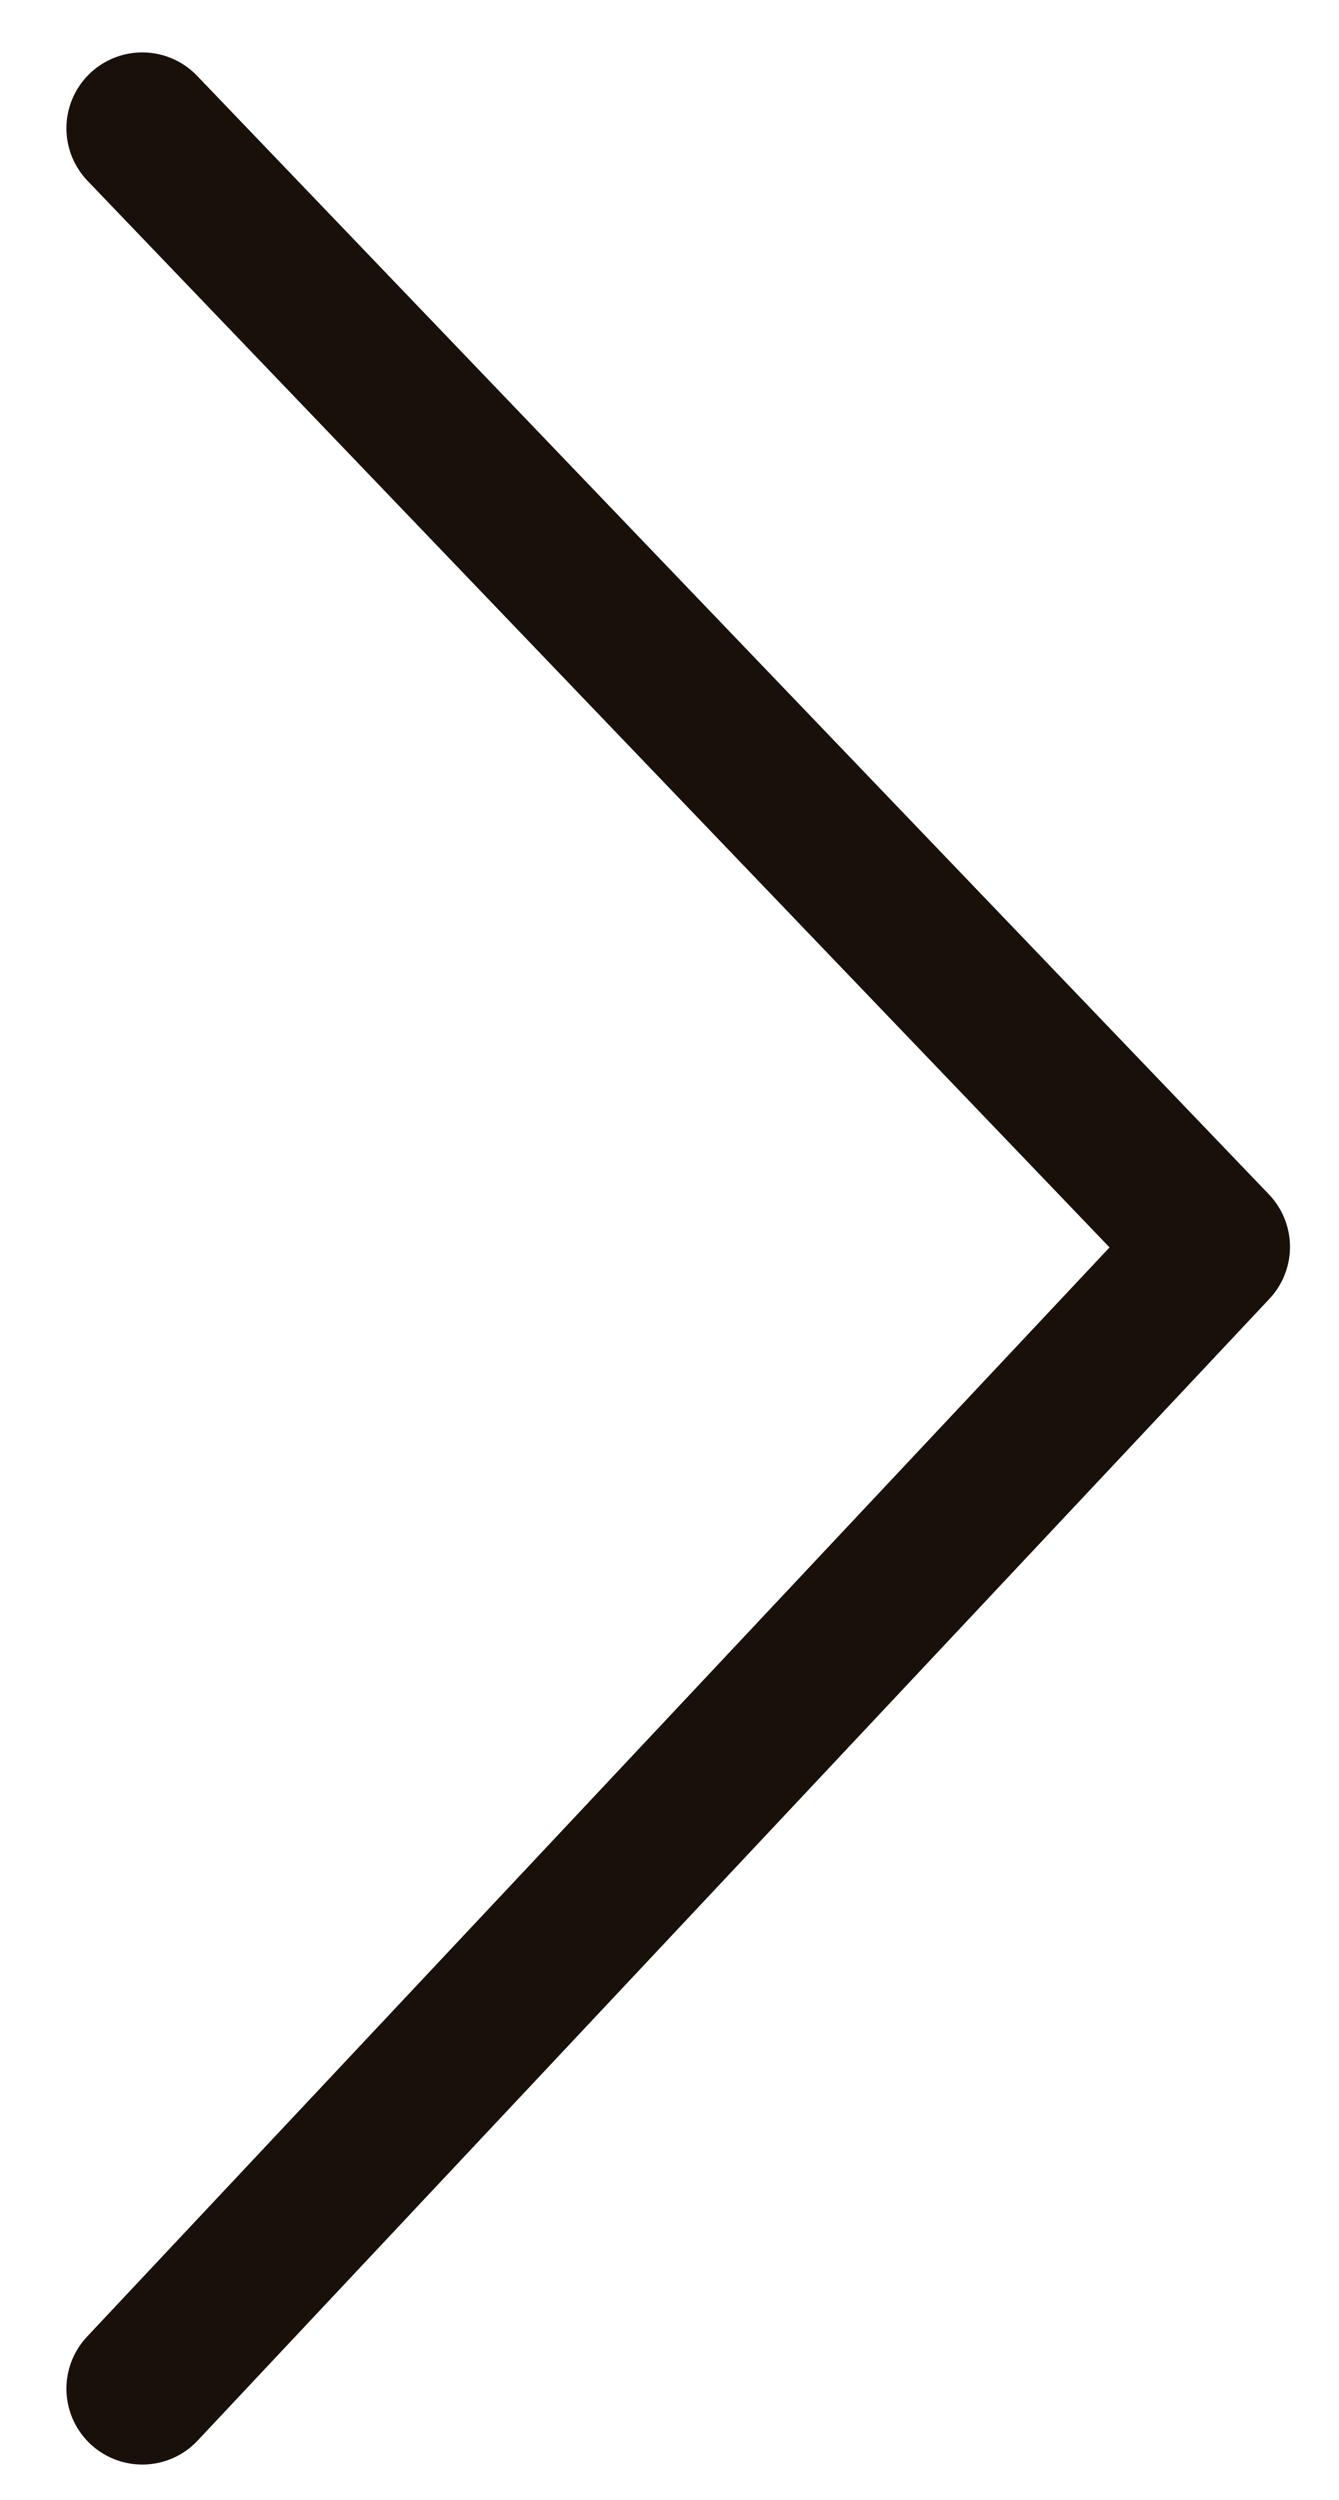 <?xml version="1.0" encoding="UTF-8"?> <svg xmlns="http://www.w3.org/2000/svg" width="15" height="28" viewBox="0 0 15 28" fill="none"><path d="M1.594 26.755L13.601 13.966L1.594 1.437" stroke="#191109" stroke-width="1.7" stroke-linecap="round" stroke-linejoin="round"></path></svg> 